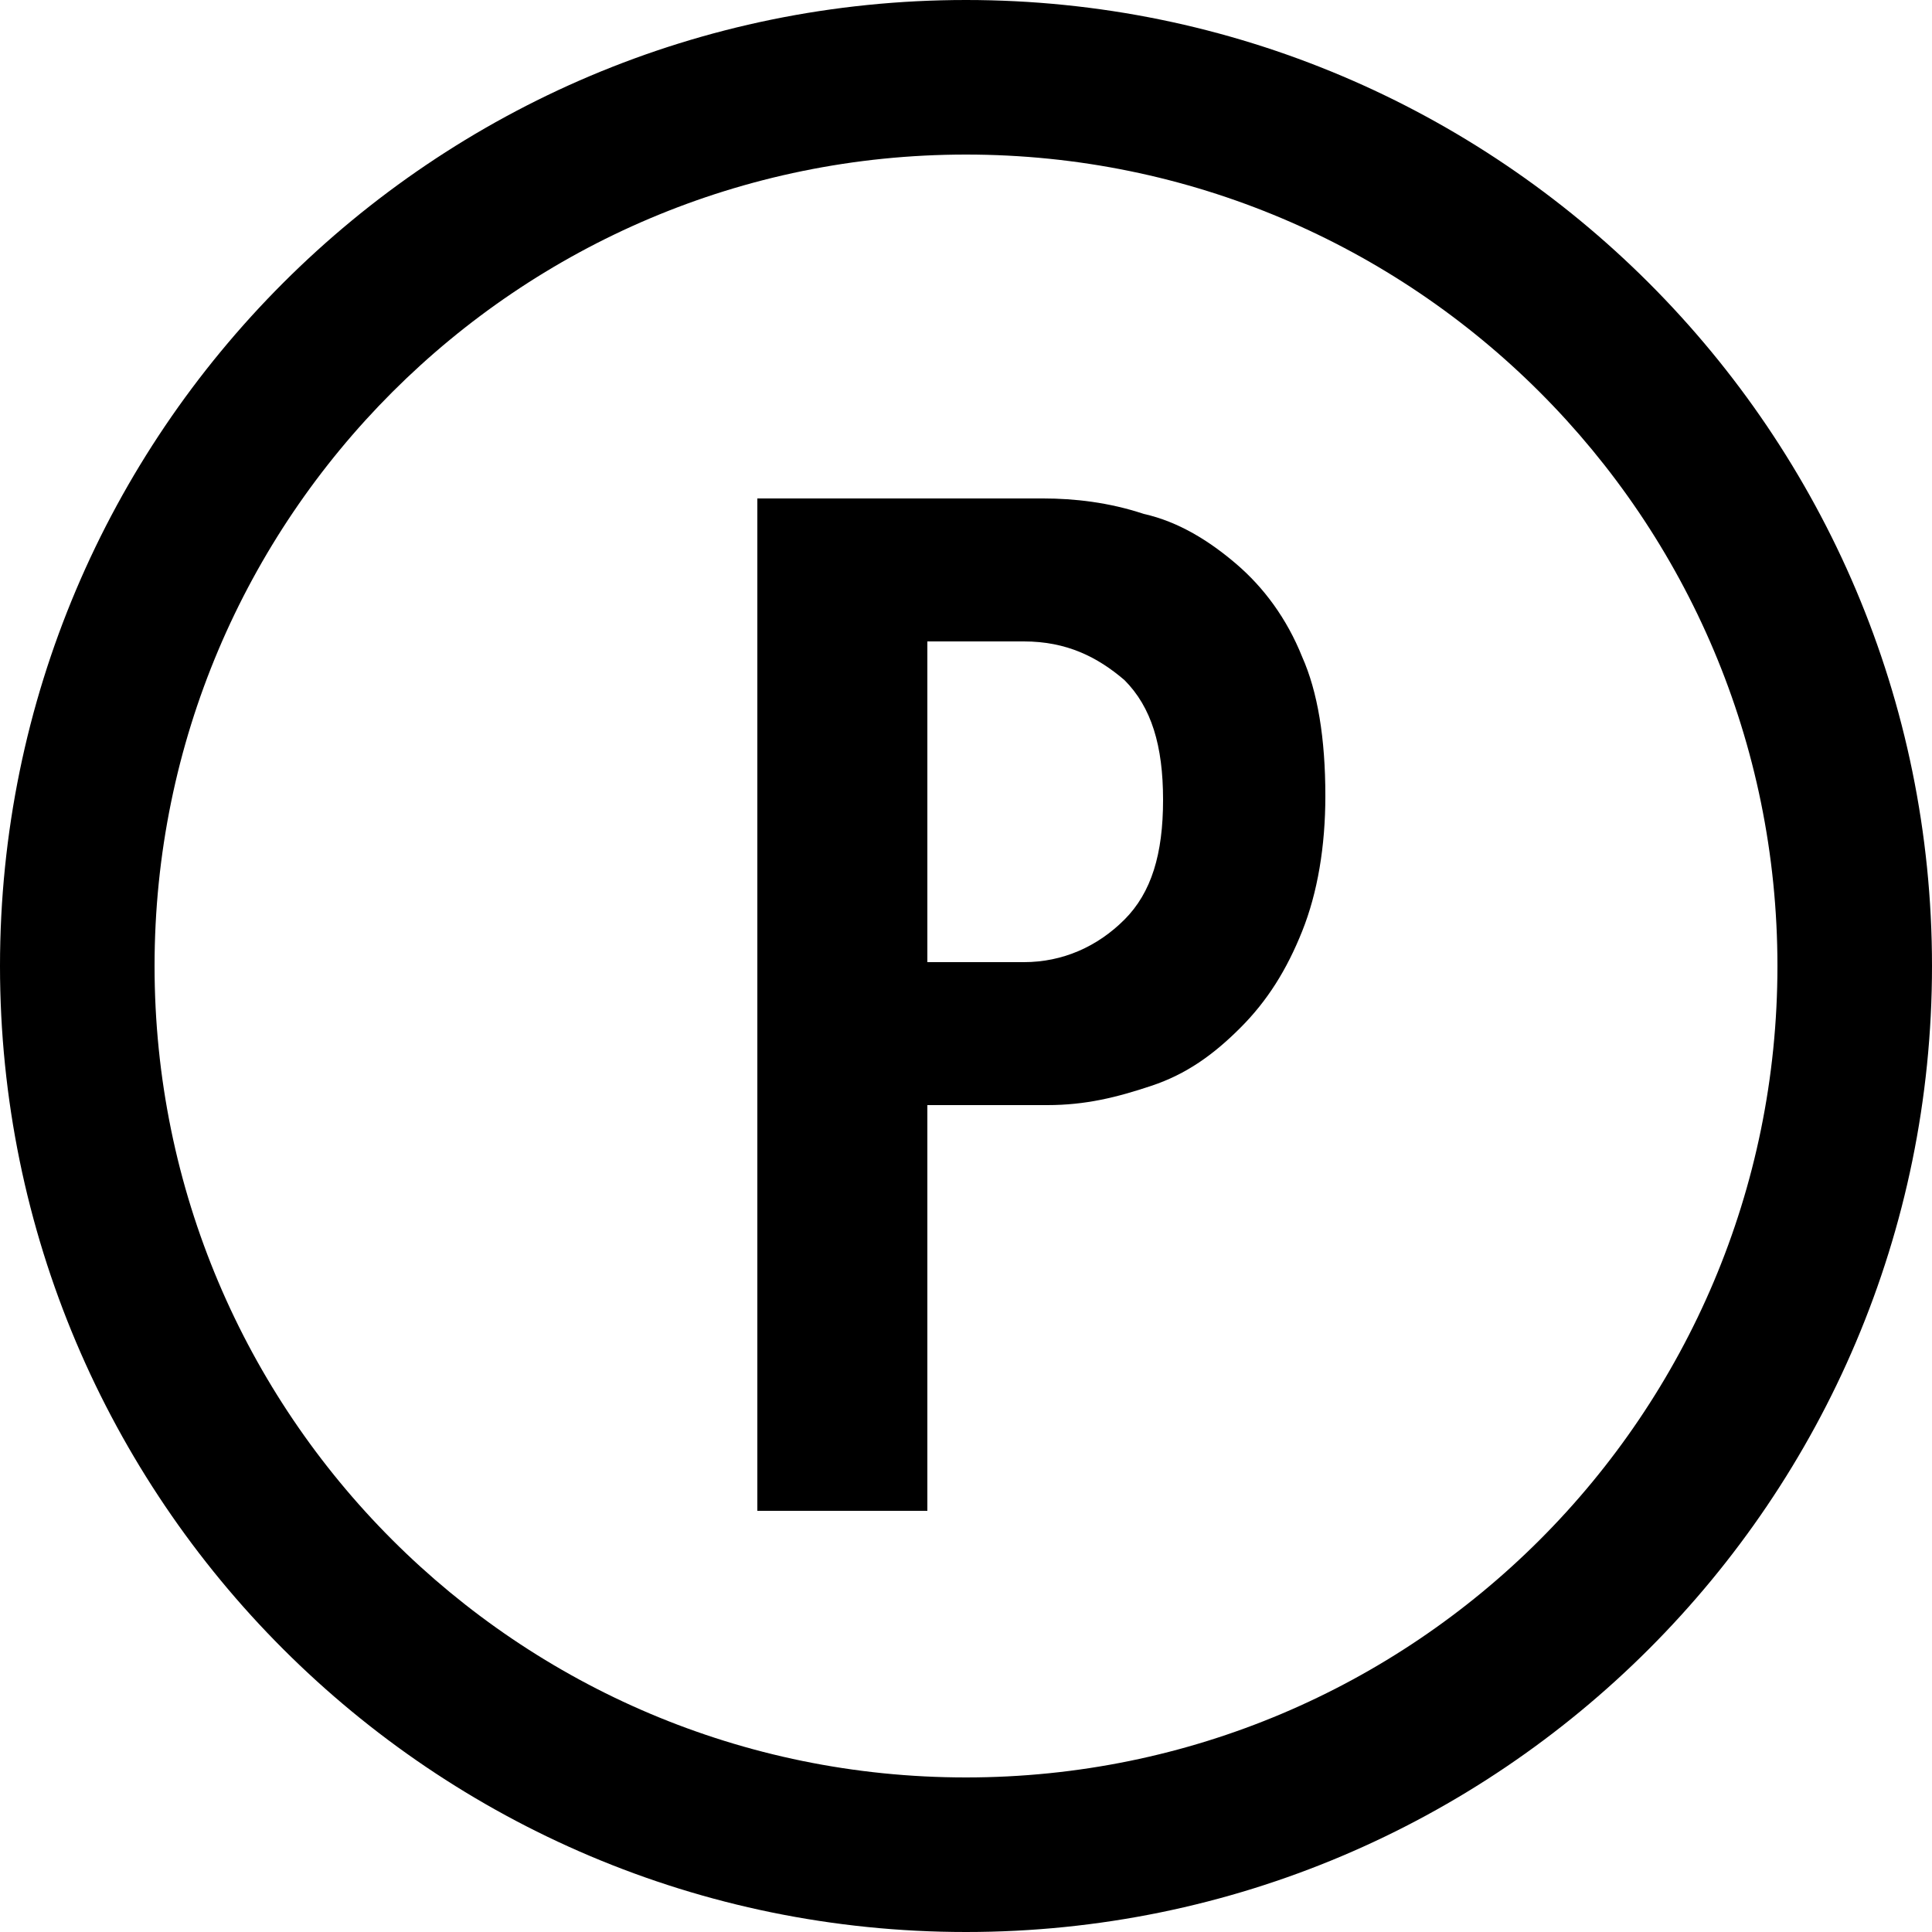 <?xml version="1.0" encoding="utf-8"?>
<!-- Generator: Adobe Illustrator 22.0.1, SVG Export Plug-In . SVG Version: 6.00 Build 0)  -->
<svg version="1.1" id="Ebene_1" xmlns="http://www.w3.org/2000/svg" xmlns:xlink="http://www.w3.org/1999/xlink" x="0px" y="0px"
	 viewBox="0 0 50 50" style="enable-background:new 0 0 50 50;" xml:space="preserve">
<path d="M25,4c11.6,0,21,9.4,21,21s-9.4,21-21,21S4,36.6,4,25S13.4,4,25,4 M25,0C11.2,0,0,11.2,0,25s11.2,25,25,25s25-11.2,25-25
	S38.8,0,25,0L25,0z"/>
<g>
	<path d="M34.3,20.6c0,1.3-0.2,2.5-0.6,3.5c-0.4,1-0.9,1.8-1.6,2.5c-0.7,0.7-1.4,1.2-2.3,1.5c-0.9,0.3-1.7,0.5-2.7,0.5h-3.1v10.5
		h-4.4V12.9H27c0.8,0,1.7,0.1,2.6,0.4c0.9,0.2,1.7,0.7,2.4,1.3c0.7,0.6,1.3,1.4,1.7,2.4C34.1,17.9,34.3,19.1,34.3,20.6z M30.1,20.7
		c0-1.4-0.3-2.4-1-3.1c-0.7-0.6-1.5-1-2.6-1h-2.5v8.3h2.5c1,0,1.9-0.4,2.6-1.1C29.8,23.1,30.1,22.1,30.1,20.7z"/>
</g>
</svg>
